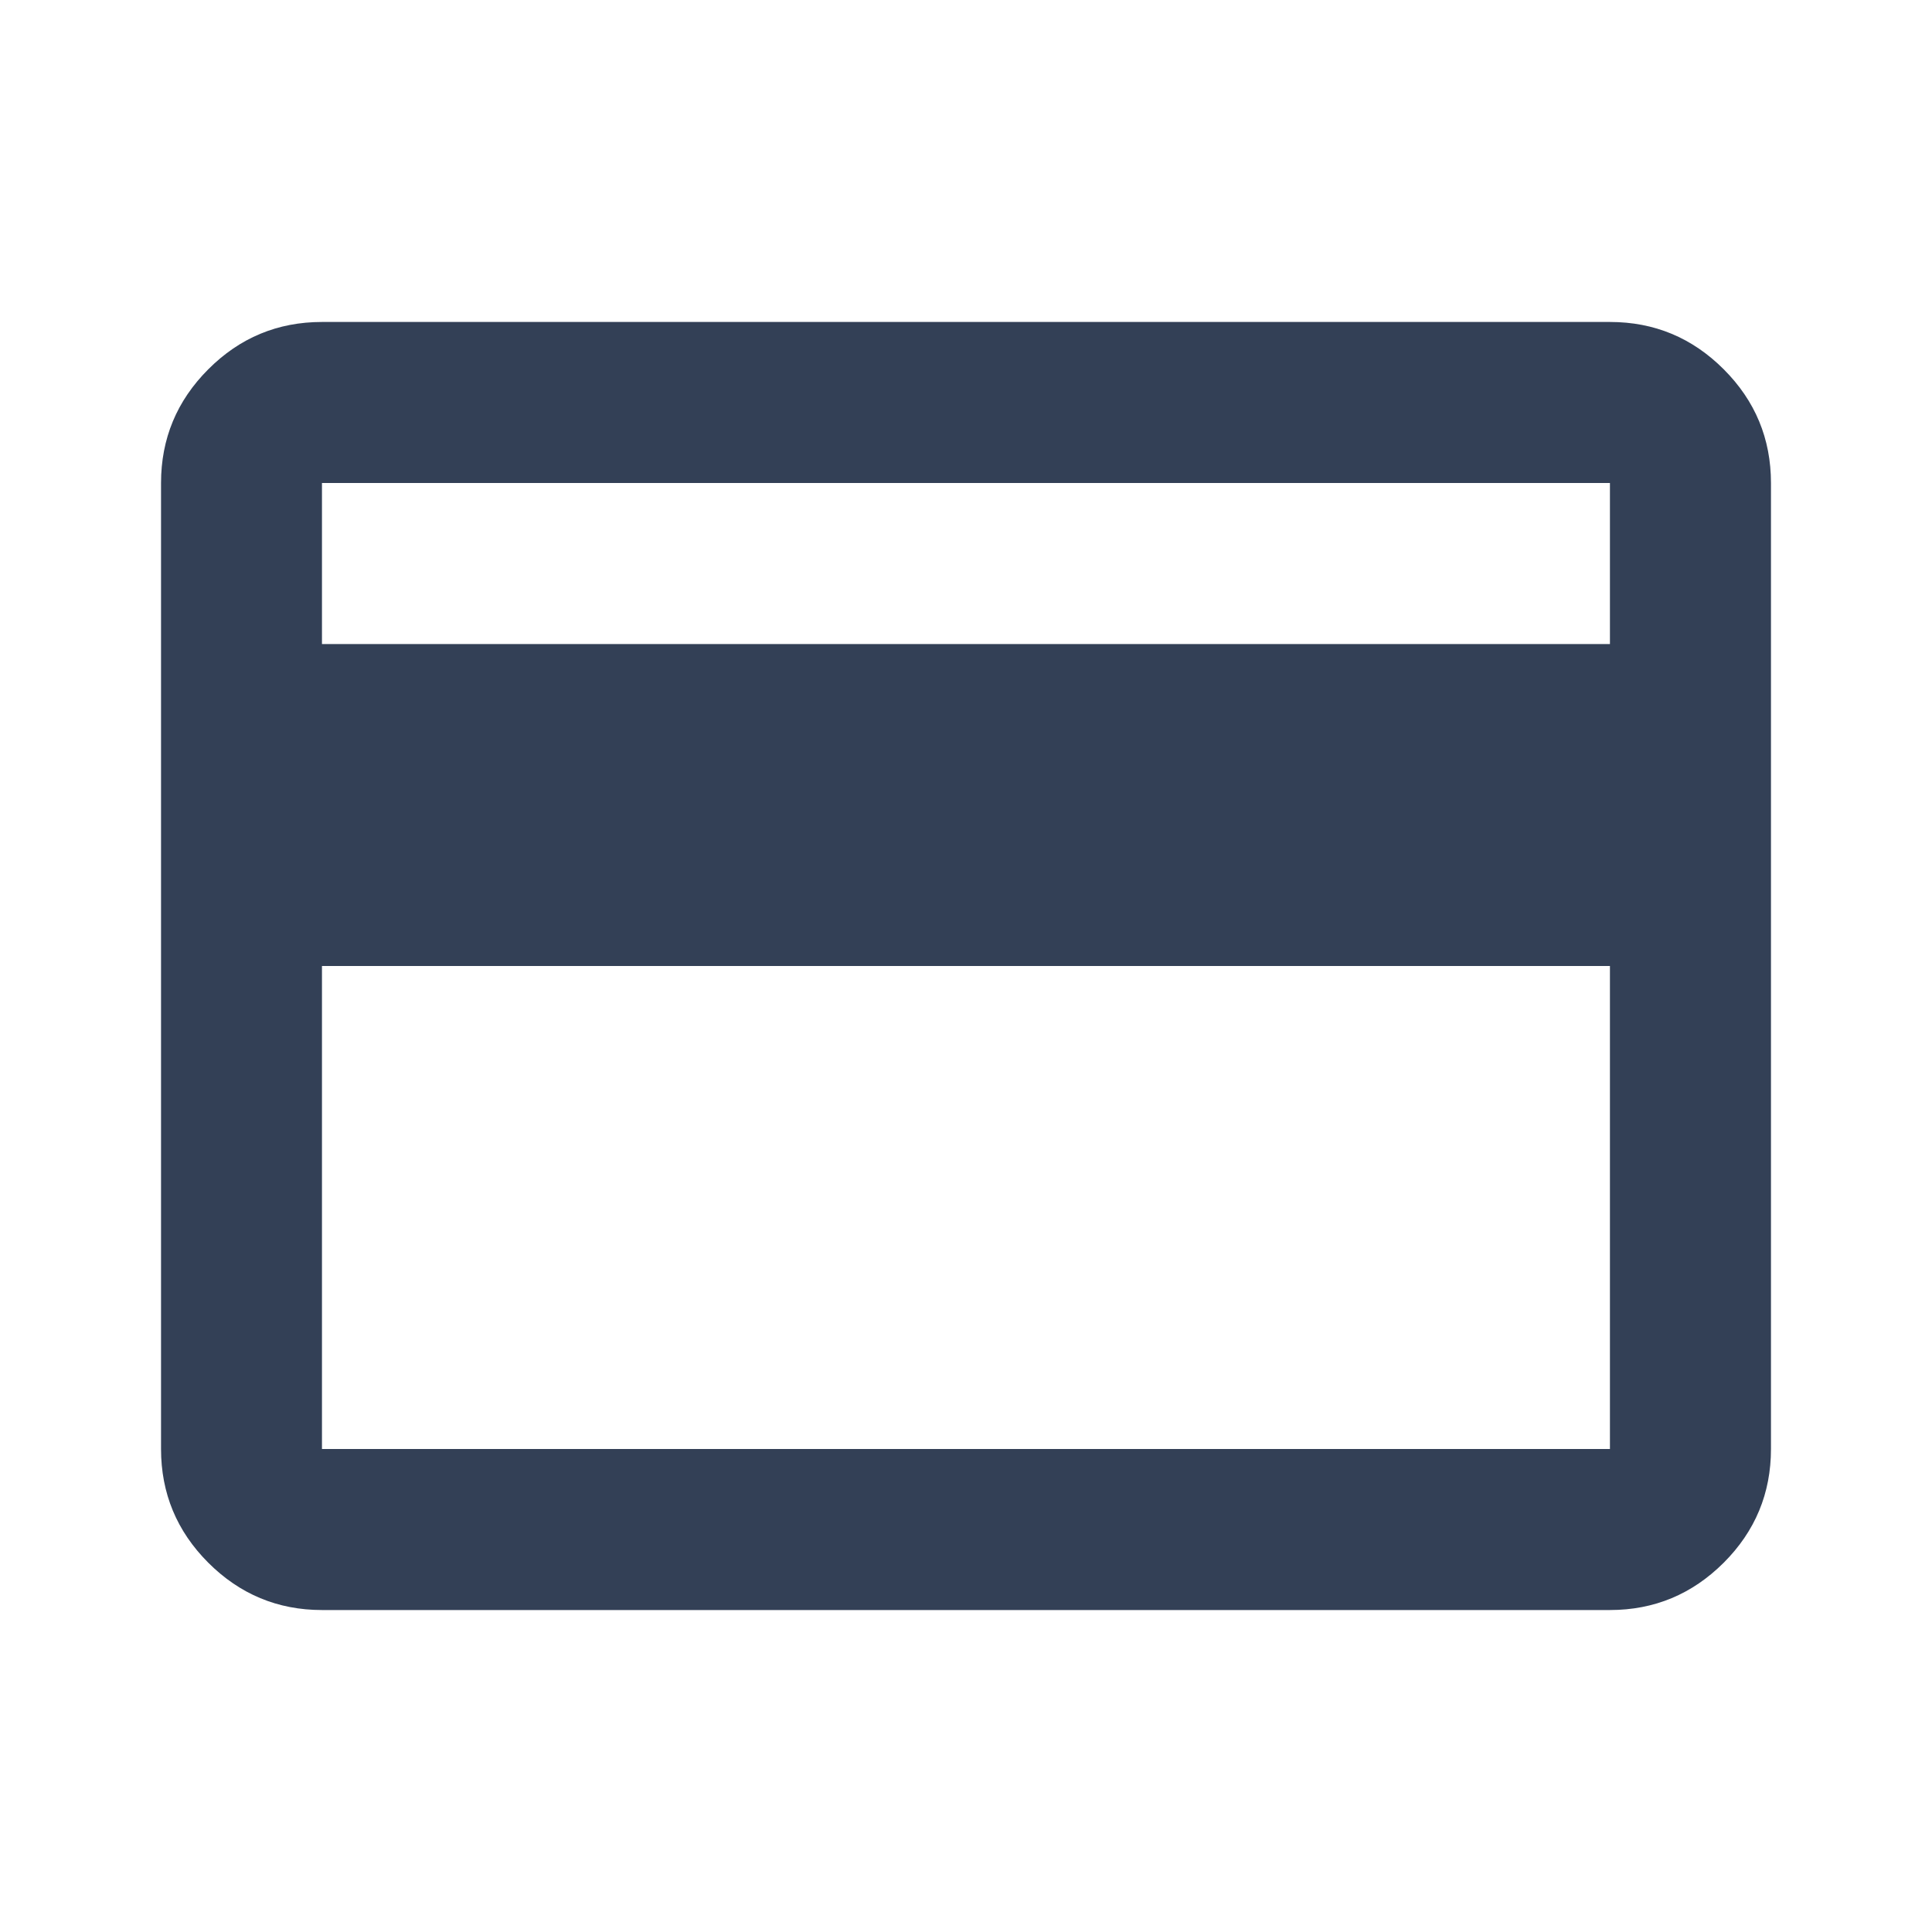 <?xml version="1.0" encoding="UTF-8"?> <svg xmlns="http://www.w3.org/2000/svg" width="20" height="20" viewBox="0 0 20 20" fill="none"> <path d="M18.333 5V15C18.333 15.458 18.17 15.851 17.844 16.177C17.517 16.503 17.125 16.667 16.666 16.667H3.333C2.875 16.667 2.482 16.503 2.156 16.177C1.83 15.851 1.667 15.458 1.667 15V5C1.667 4.542 1.83 4.149 2.156 3.823C2.482 3.496 2.875 3.333 3.333 3.333H16.666C17.125 3.333 17.517 3.496 17.844 3.823C18.17 4.149 18.333 4.542 18.333 5ZM3.333 6.667H16.666V5H3.333V6.667ZM3.333 10V15H16.666V10H3.333Z" fill="#00112C" fill-opacity="0.8"></path> </svg> 